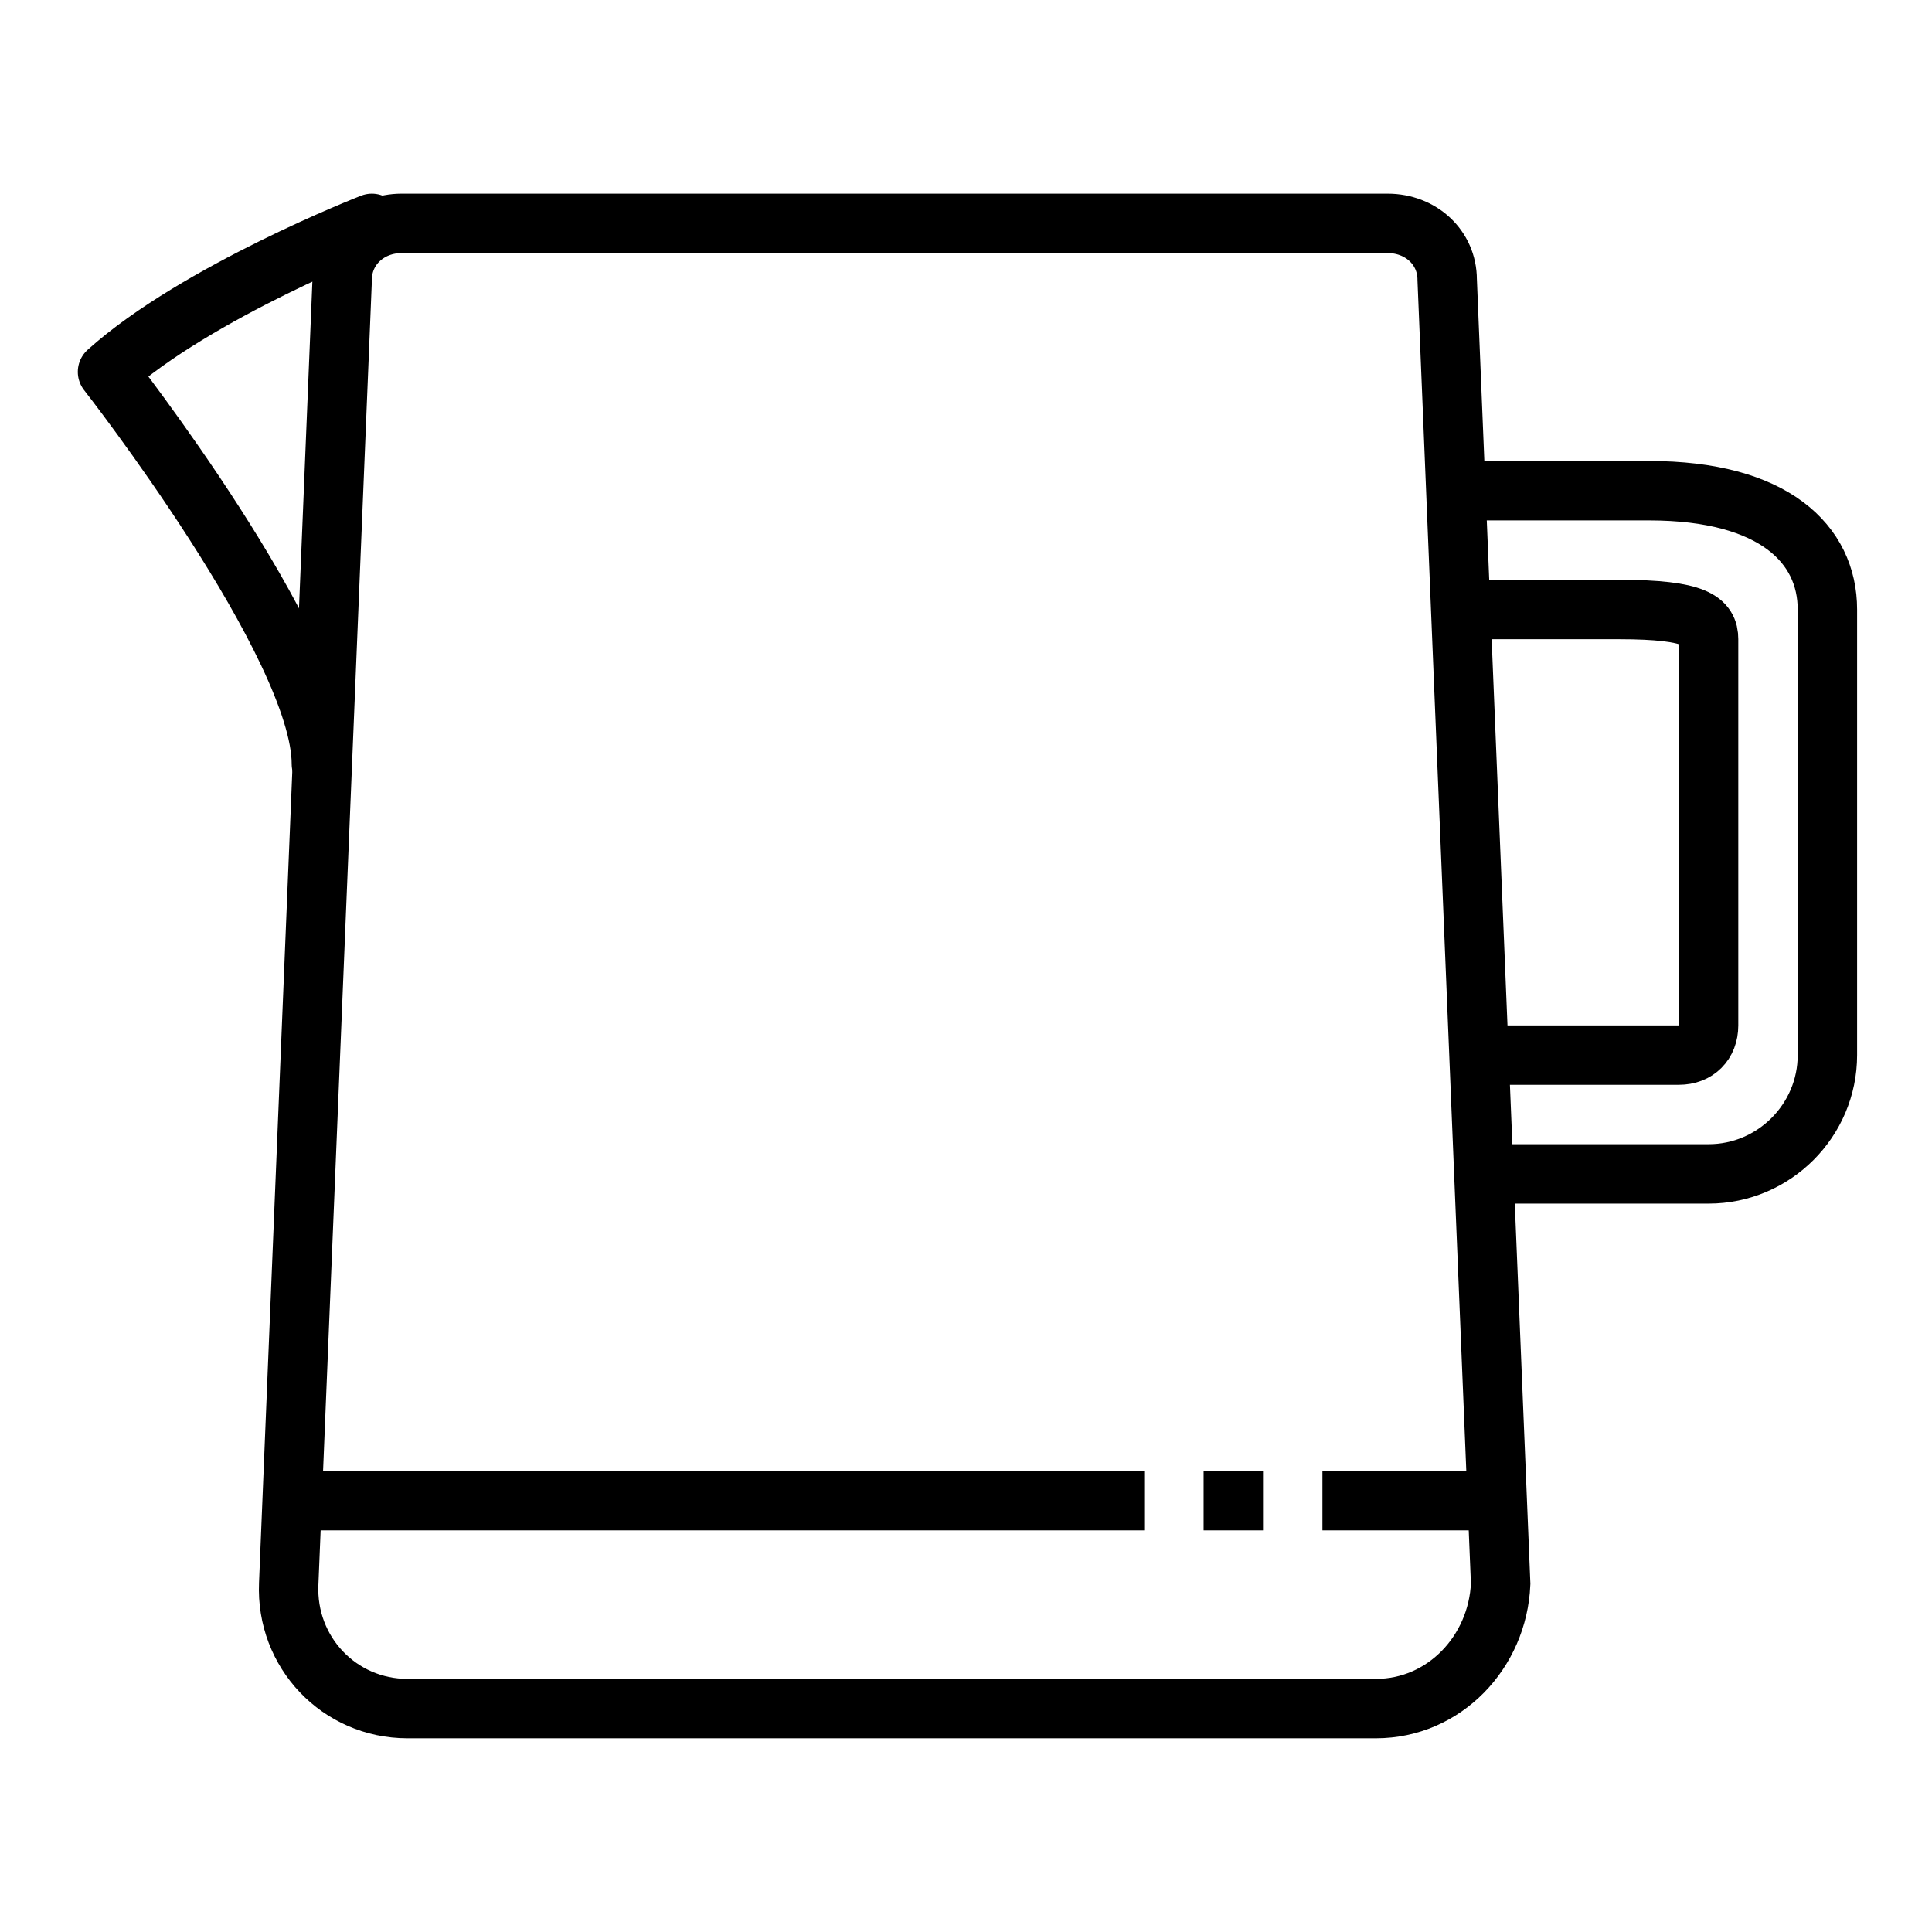 <?xml version="1.0" encoding="UTF-8"?>
<!-- Uploaded to: ICON Repo, www.svgrepo.com, Generator: ICON Repo Mixer Tools -->
<svg width="800px" height="800px" version="1.1" viewBox="144 144 512 512" xmlns="http://www.w3.org/2000/svg">
 <defs>
  <clipPath id="c">
   <path d="m148.09 148.09h503.81v503.81h-503.81z"/>
  </clipPath>
  <clipPath id="b">
   <path d="m303 148.09h348.9v503.81h-348.9z"/>
  </clipPath>
  <clipPath id="a">
   <path d="m303 148.09h348.9v498.91h-348.9z"/>
  </clipPath>
 </defs>
 <g clip-path="url(#c)">
  <path transform="matrix(7.872 0 0 7.872 148.09 148.09)" d="m45.8 57h-32.6c-2.3 0-4.1-1.9-4-4.2l1.8-43.9c0-1.1 0.9-1.9 2-1.9h33.2c1.1 0 2 0.8 2 1.9l1.8 43.9c-0.099 2.3-1.899 4.2-4.199 4.2z" fill="none" stroke="#000000" stroke-miterlimit="10" stroke-width="2"/>
 </g>
 <g clip-path="url(#b)">
  <path transform="matrix(7.872 0 0 7.872 148.09 148.09)" d="m48 16h7c4.2 0 6 1.8 6 4v15c0 2.2-1.8 4-4 4h-8" fill="none" stroke="#000000" stroke-miterlimit="10" stroke-width="2"/>
 </g>
 <g clip-path="url(#a)">
  <path transform="matrix(7.872 0 0 7.872 148.09 148.09)" d="m48 20h6c2.6 0 3 0.4 3 1v13c0 0.6-0.4 1-1 1h-7" fill="none" stroke="#000000" stroke-miterlimit="10" stroke-width="2"/>
 </g>
 <path transform="matrix(7.872 0 0 7.872 148.09 148.09)" d="m12 7s-5.9 2.3-8.9 5c0 0 7.2 9.2 7.2 13.2" fill="none" stroke="#000000" stroke-linecap="round" stroke-linejoin="round" stroke-miterlimit="10" stroke-width="2"/>
 <path transform="matrix(7.872 0 0 7.872 148.09 148.09)" d="m9 50h29" fill="none" stroke="#000000" stroke-miterlimit="10" stroke-width="2"/>
 <path transform="matrix(7.872 0 0 7.872 148.09 148.09)" d="m40 50h2" fill="none" stroke="#000000" stroke-miterlimit="10" stroke-width="2"/>
 <path transform="matrix(7.872 0 0 7.872 148.09 148.09)" d="m44 50h6" fill="none" stroke="#000000" stroke-miterlimit="10" stroke-width="2"/>
</svg>